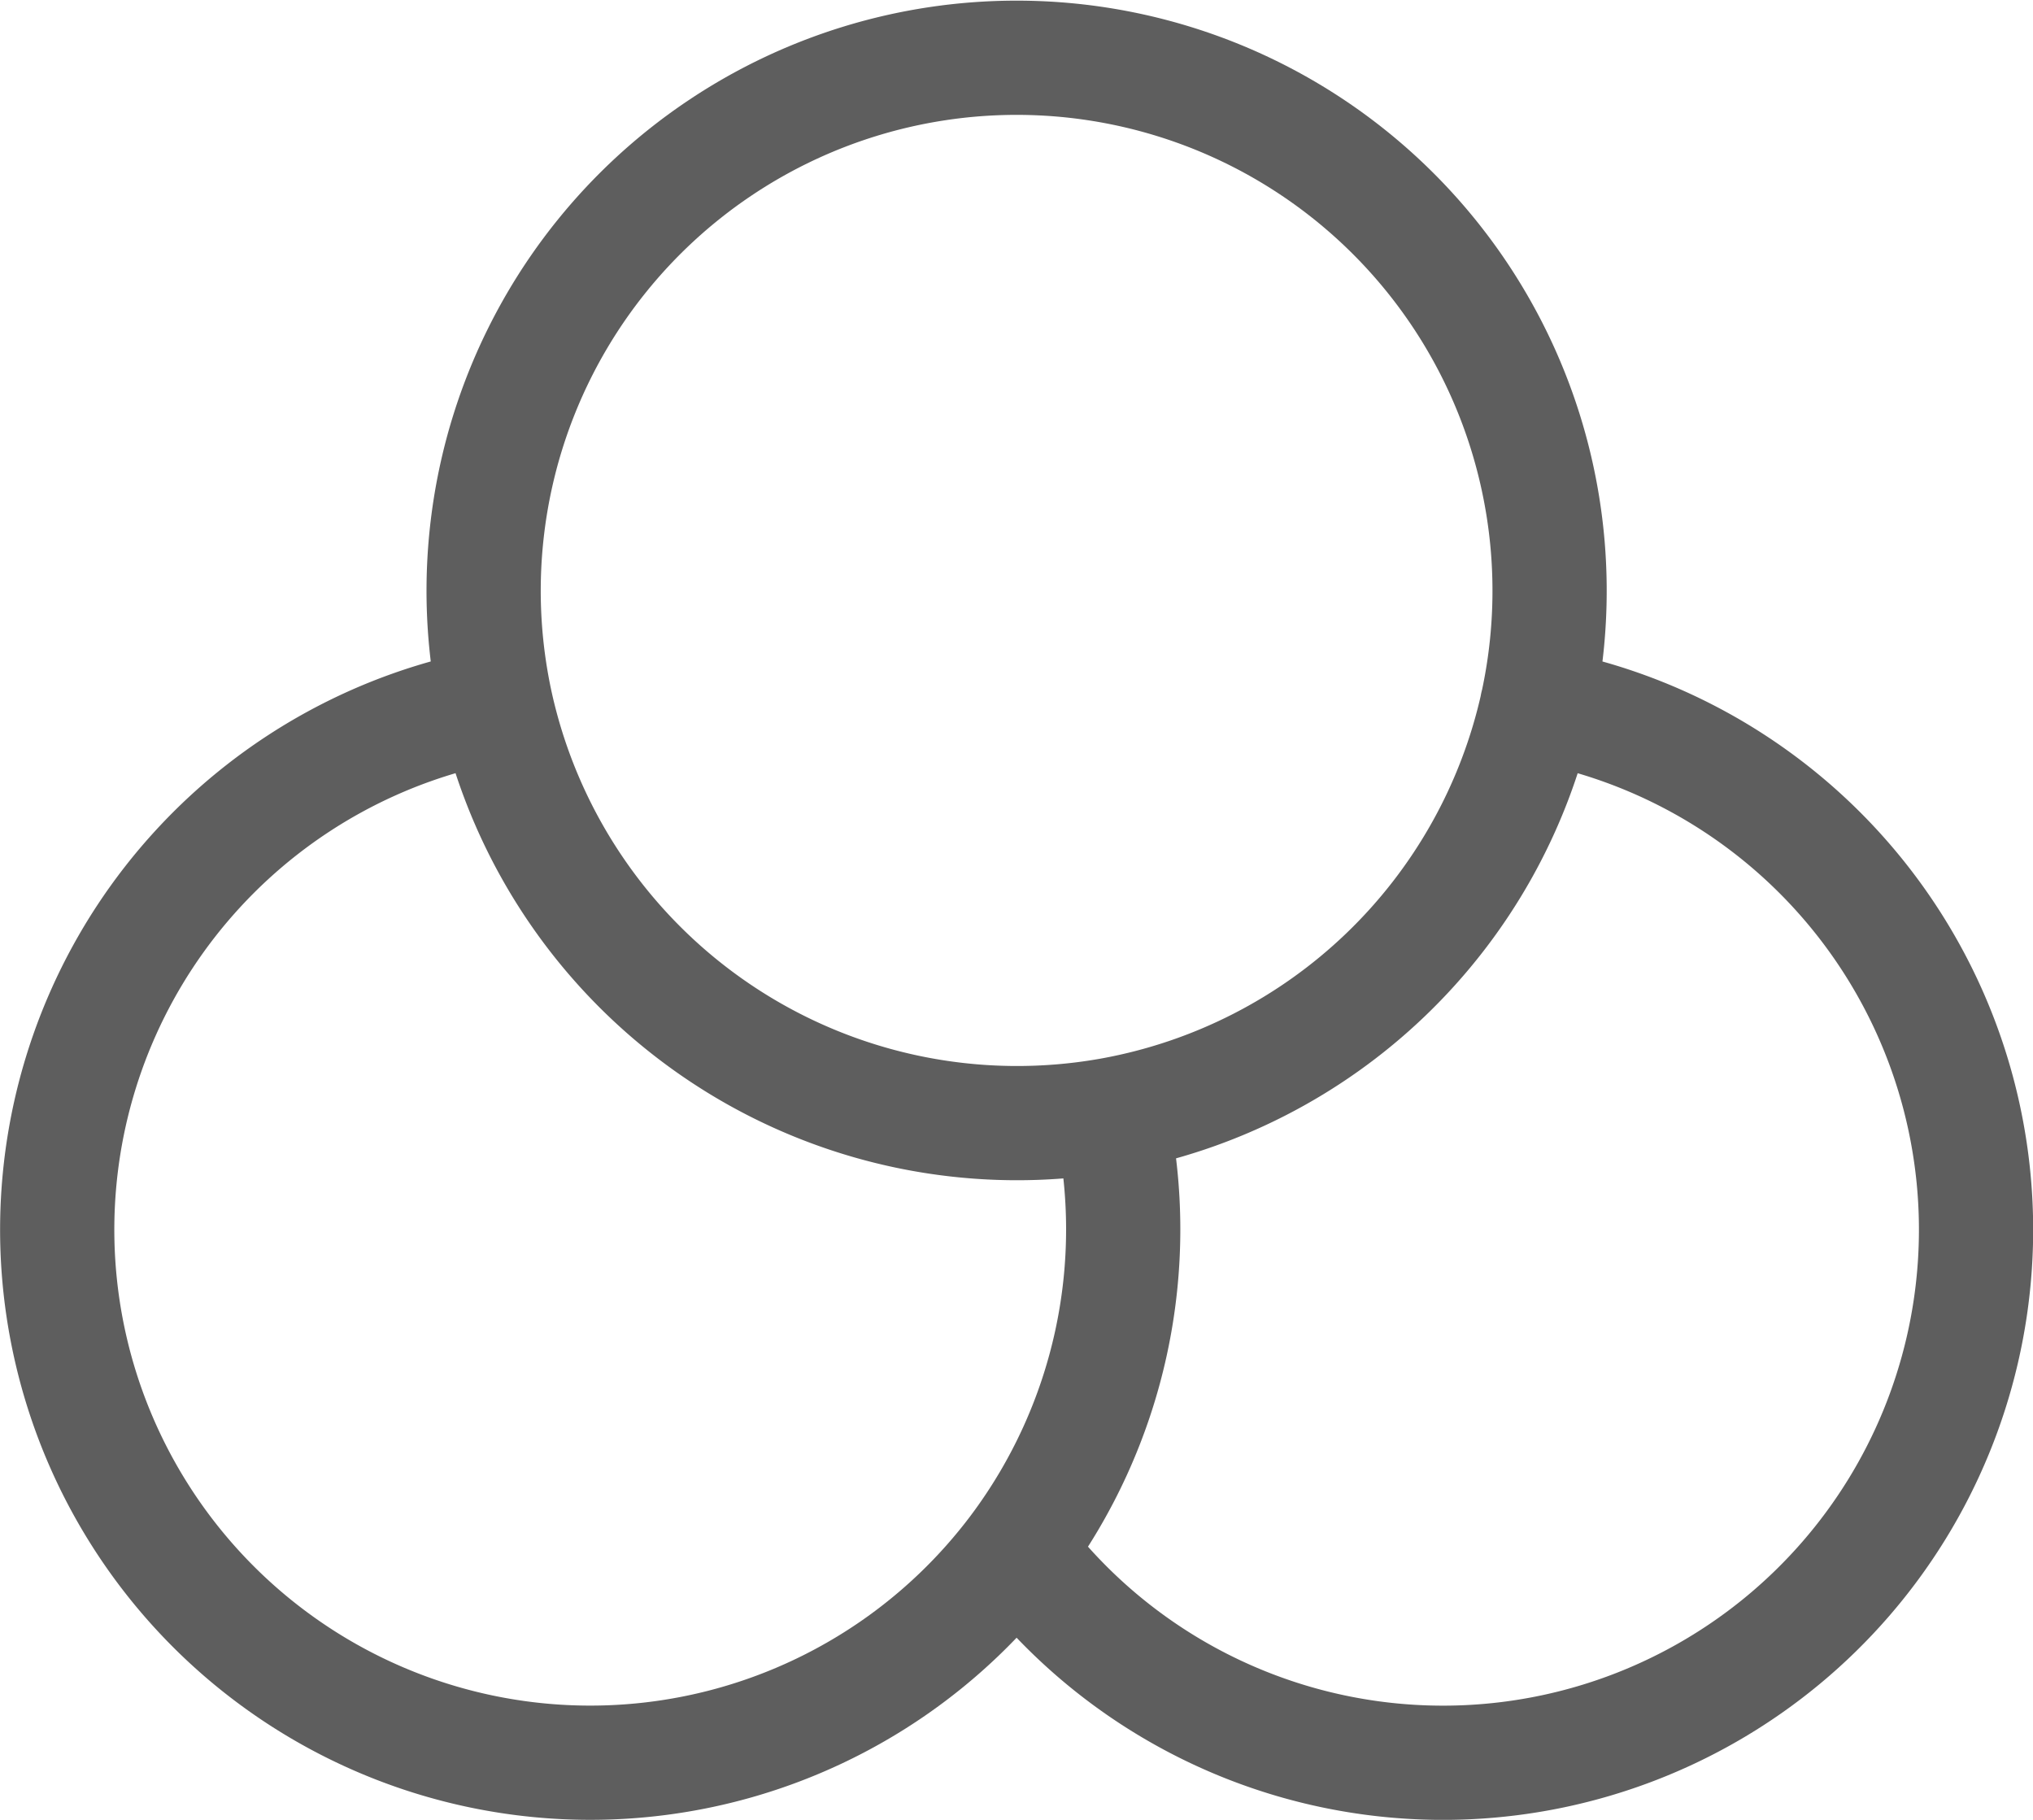 <svg xmlns="http://www.w3.org/2000/svg" width="35.596" height="31.863" viewBox="0 0 35.596 31.863"><path d="M28.913,15.344A9.333,9.333,0,1,1,19.8,30.131m9.115-14.787a9.332,9.332,0,1,0-18.23,0m18.23,0a9.343,9.343,0,0,1-7.466,7.175m0,0a9.345,9.345,0,0,1-10.764-7.175m10.764,7.175A9.354,9.354,0,0,1,19.8,30.131M10.683,15.344A9.333,9.333,0,1,0,19.8,30.131" transform="translate(-2 -3)" fill="none" stroke="#5e5e5e" stroke-linecap="round" stroke-linejoin="round" stroke-width="2"/></svg>